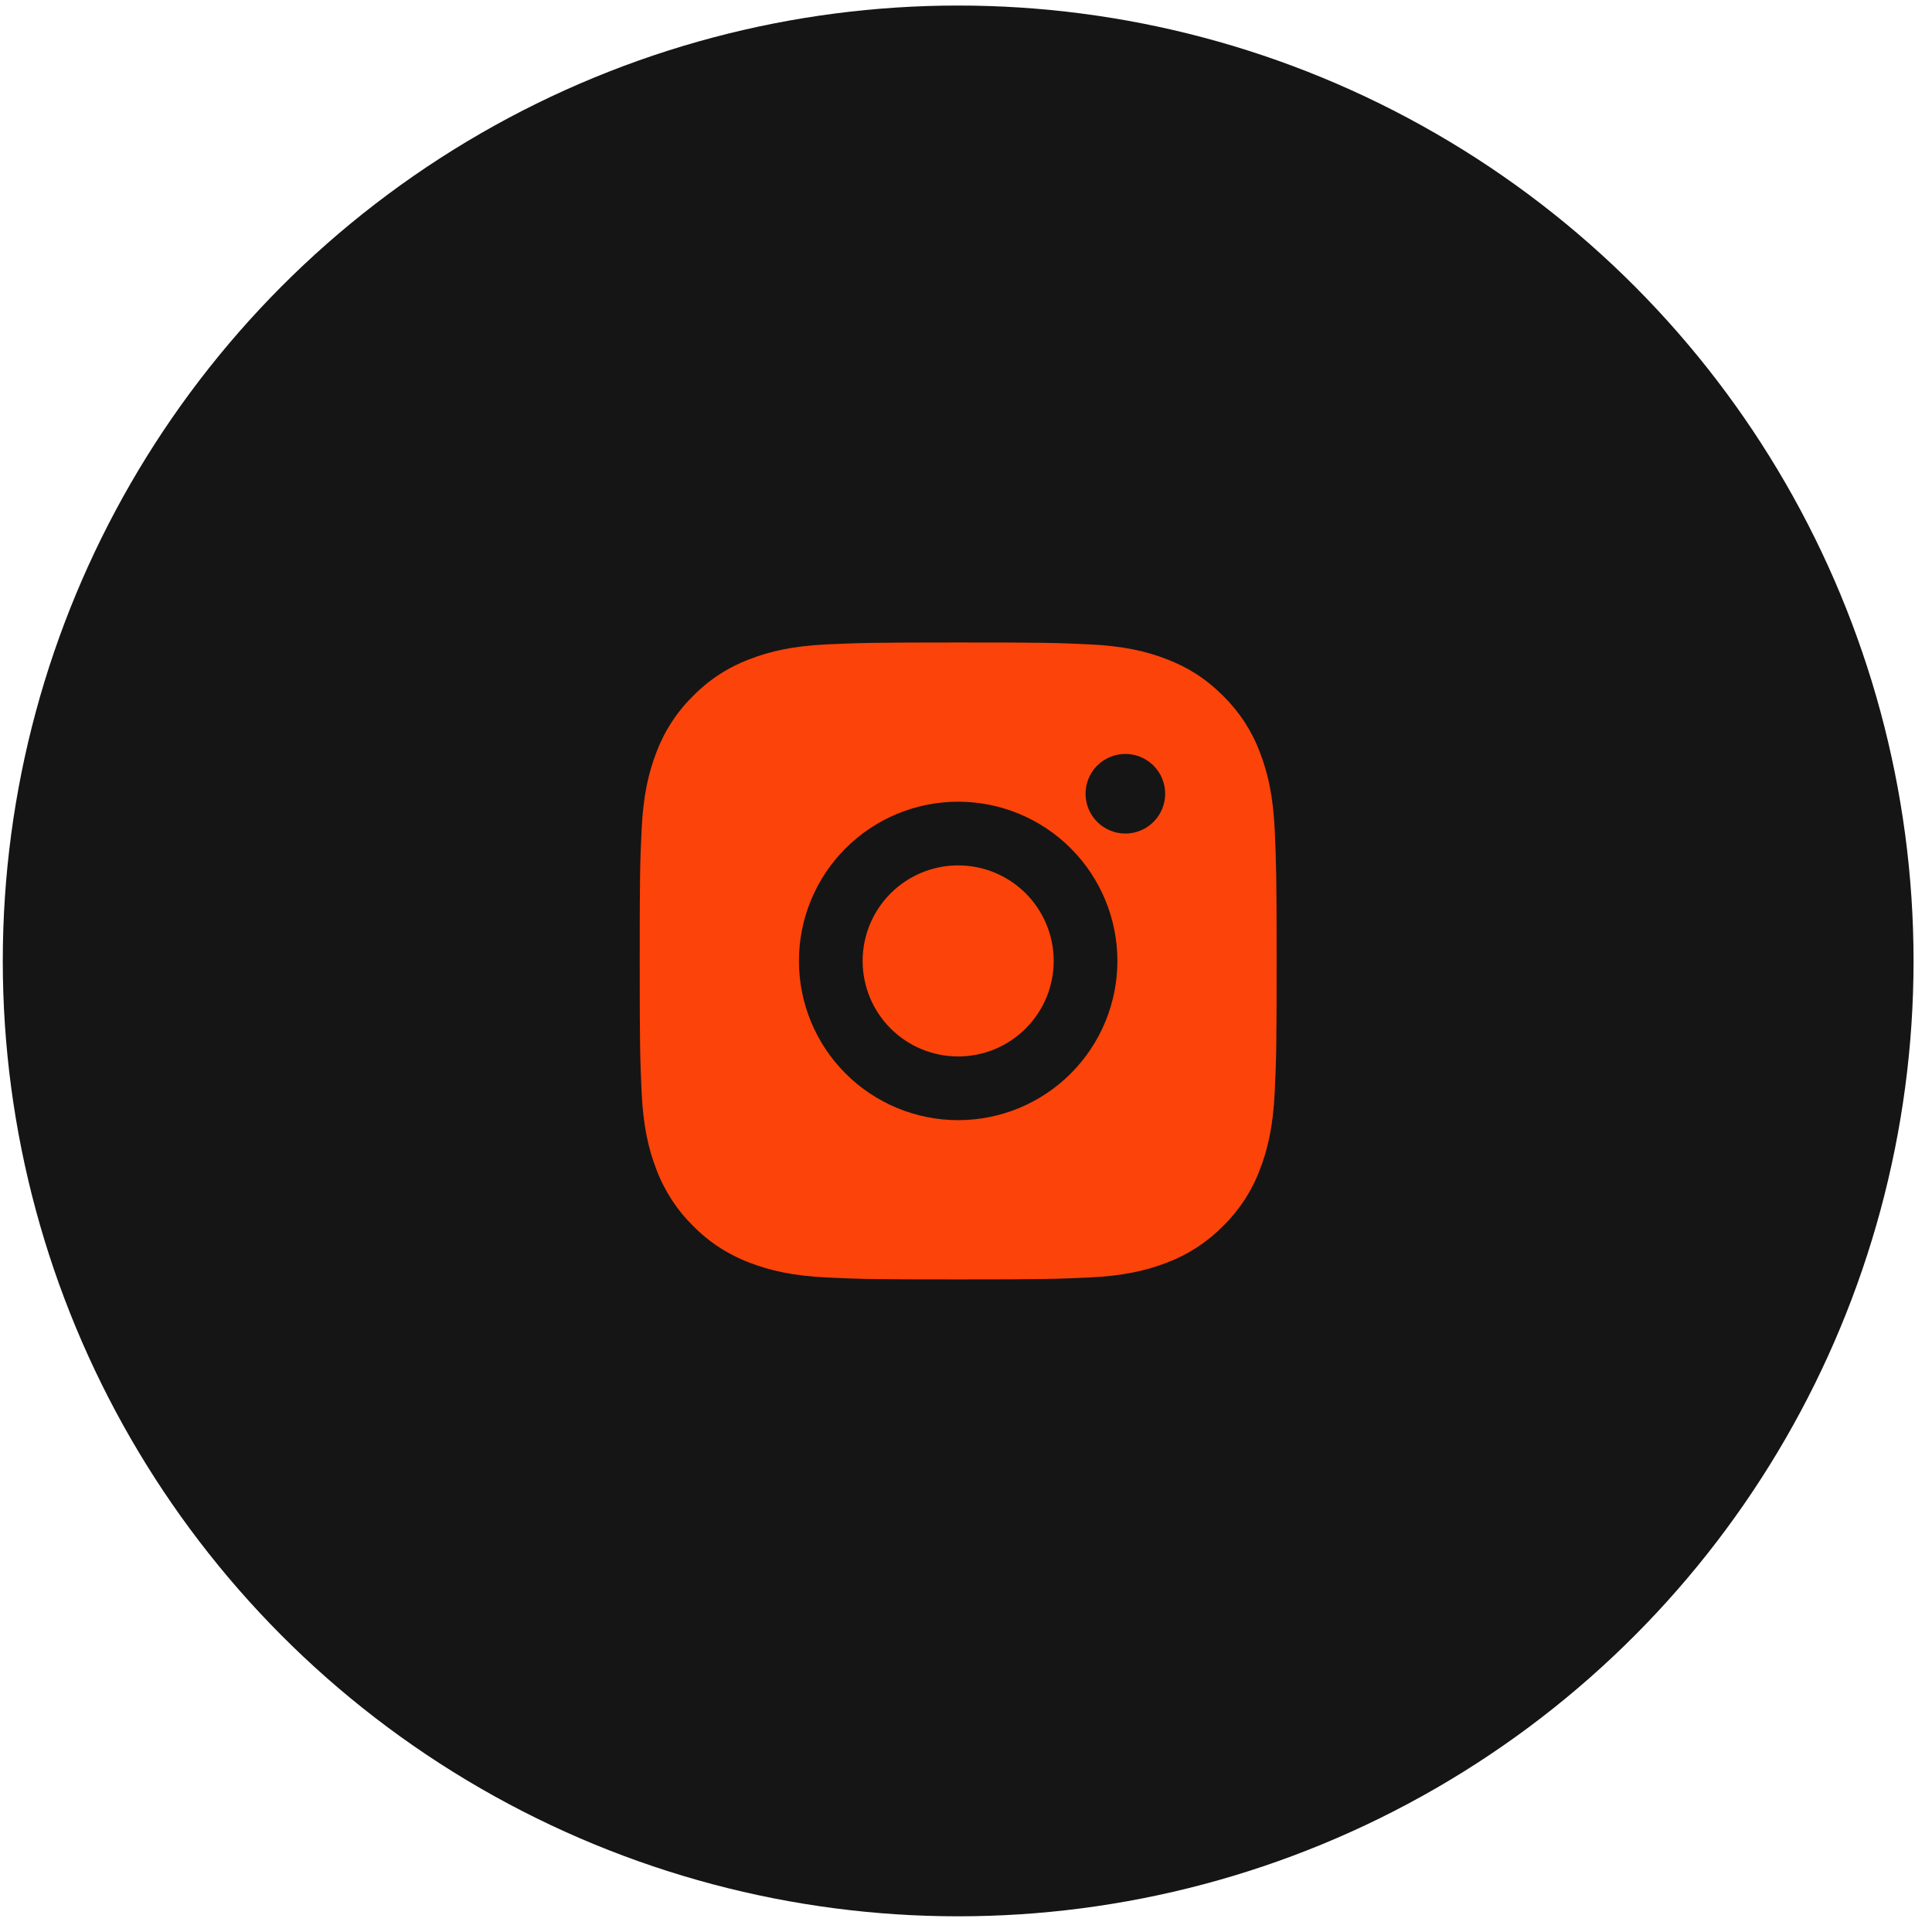 <?xml version="1.0" encoding="UTF-8"?> <svg xmlns="http://www.w3.org/2000/svg" width="91" height="91" viewBox="0 0 91 91" fill="none"> <circle cx="45.131" cy="45.261" r="45" fill="#151515"></circle> <path d="M45.131 30.261C49.206 30.261 49.715 30.276 51.314 30.351C52.911 30.426 53.999 30.677 54.956 31.049C55.946 31.43 56.78 31.946 57.614 32.778C58.377 33.528 58.967 34.435 59.343 35.436C59.714 36.392 59.966 37.481 60.041 39.078C60.111 40.677 60.131 41.186 60.131 45.261C60.131 49.337 60.116 49.845 60.041 51.444C59.966 53.042 59.714 54.129 59.343 55.086C58.968 56.088 58.377 56.995 57.614 57.744C56.864 58.507 55.957 59.097 54.956 59.474C54 59.844 52.911 60.096 51.314 60.171C49.715 60.242 49.206 60.261 45.131 60.261C41.055 60.261 40.547 60.246 38.948 60.171C37.35 60.096 36.263 59.844 35.306 59.474C34.304 59.098 33.397 58.508 32.648 57.744C31.885 56.995 31.295 56.087 30.918 55.086C30.546 54.131 30.296 53.042 30.221 51.444C30.15 49.845 30.131 49.337 30.131 45.261C30.131 41.186 30.146 40.677 30.221 39.078C30.296 37.479 30.546 36.393 30.918 35.436C31.294 34.434 31.884 33.527 32.648 32.778C33.397 32.015 34.304 31.425 35.306 31.049C36.263 30.677 37.349 30.426 38.948 30.351C40.547 30.281 41.055 30.261 45.131 30.261ZM45.131 37.761C43.142 37.761 41.234 38.551 39.828 39.958C38.421 41.364 37.631 43.272 37.631 45.261C37.631 47.25 38.421 49.158 39.828 50.565C41.234 51.971 43.142 52.761 45.131 52.761C47.12 52.761 49.028 51.971 50.434 50.565C51.841 49.158 52.631 47.25 52.631 45.261C52.631 43.272 51.841 41.364 50.434 39.958C49.028 38.551 47.12 37.761 45.131 37.761ZM54.881 37.386C54.881 36.889 54.683 36.412 54.332 36.06C53.98 35.709 53.503 35.511 53.006 35.511C52.509 35.511 52.032 35.709 51.68 36.06C51.328 36.412 51.131 36.889 51.131 37.386C51.131 37.883 51.328 38.36 51.68 38.712C52.032 39.064 52.509 39.261 53.006 39.261C53.503 39.261 53.98 39.064 54.332 38.712C54.683 38.36 54.881 37.883 54.881 37.386ZM45.131 40.761C46.324 40.761 47.469 41.235 48.313 42.079C49.157 42.923 49.631 44.068 49.631 45.261C49.631 46.455 49.157 47.599 48.313 48.443C47.469 49.287 46.324 49.761 45.131 49.761C43.937 49.761 42.793 49.287 41.949 48.443C41.105 47.599 40.631 46.455 40.631 45.261C40.631 44.068 41.105 42.923 41.949 42.079C42.793 41.235 43.937 40.761 45.131 40.761Z" fill="#FC4309"></path> </svg> 